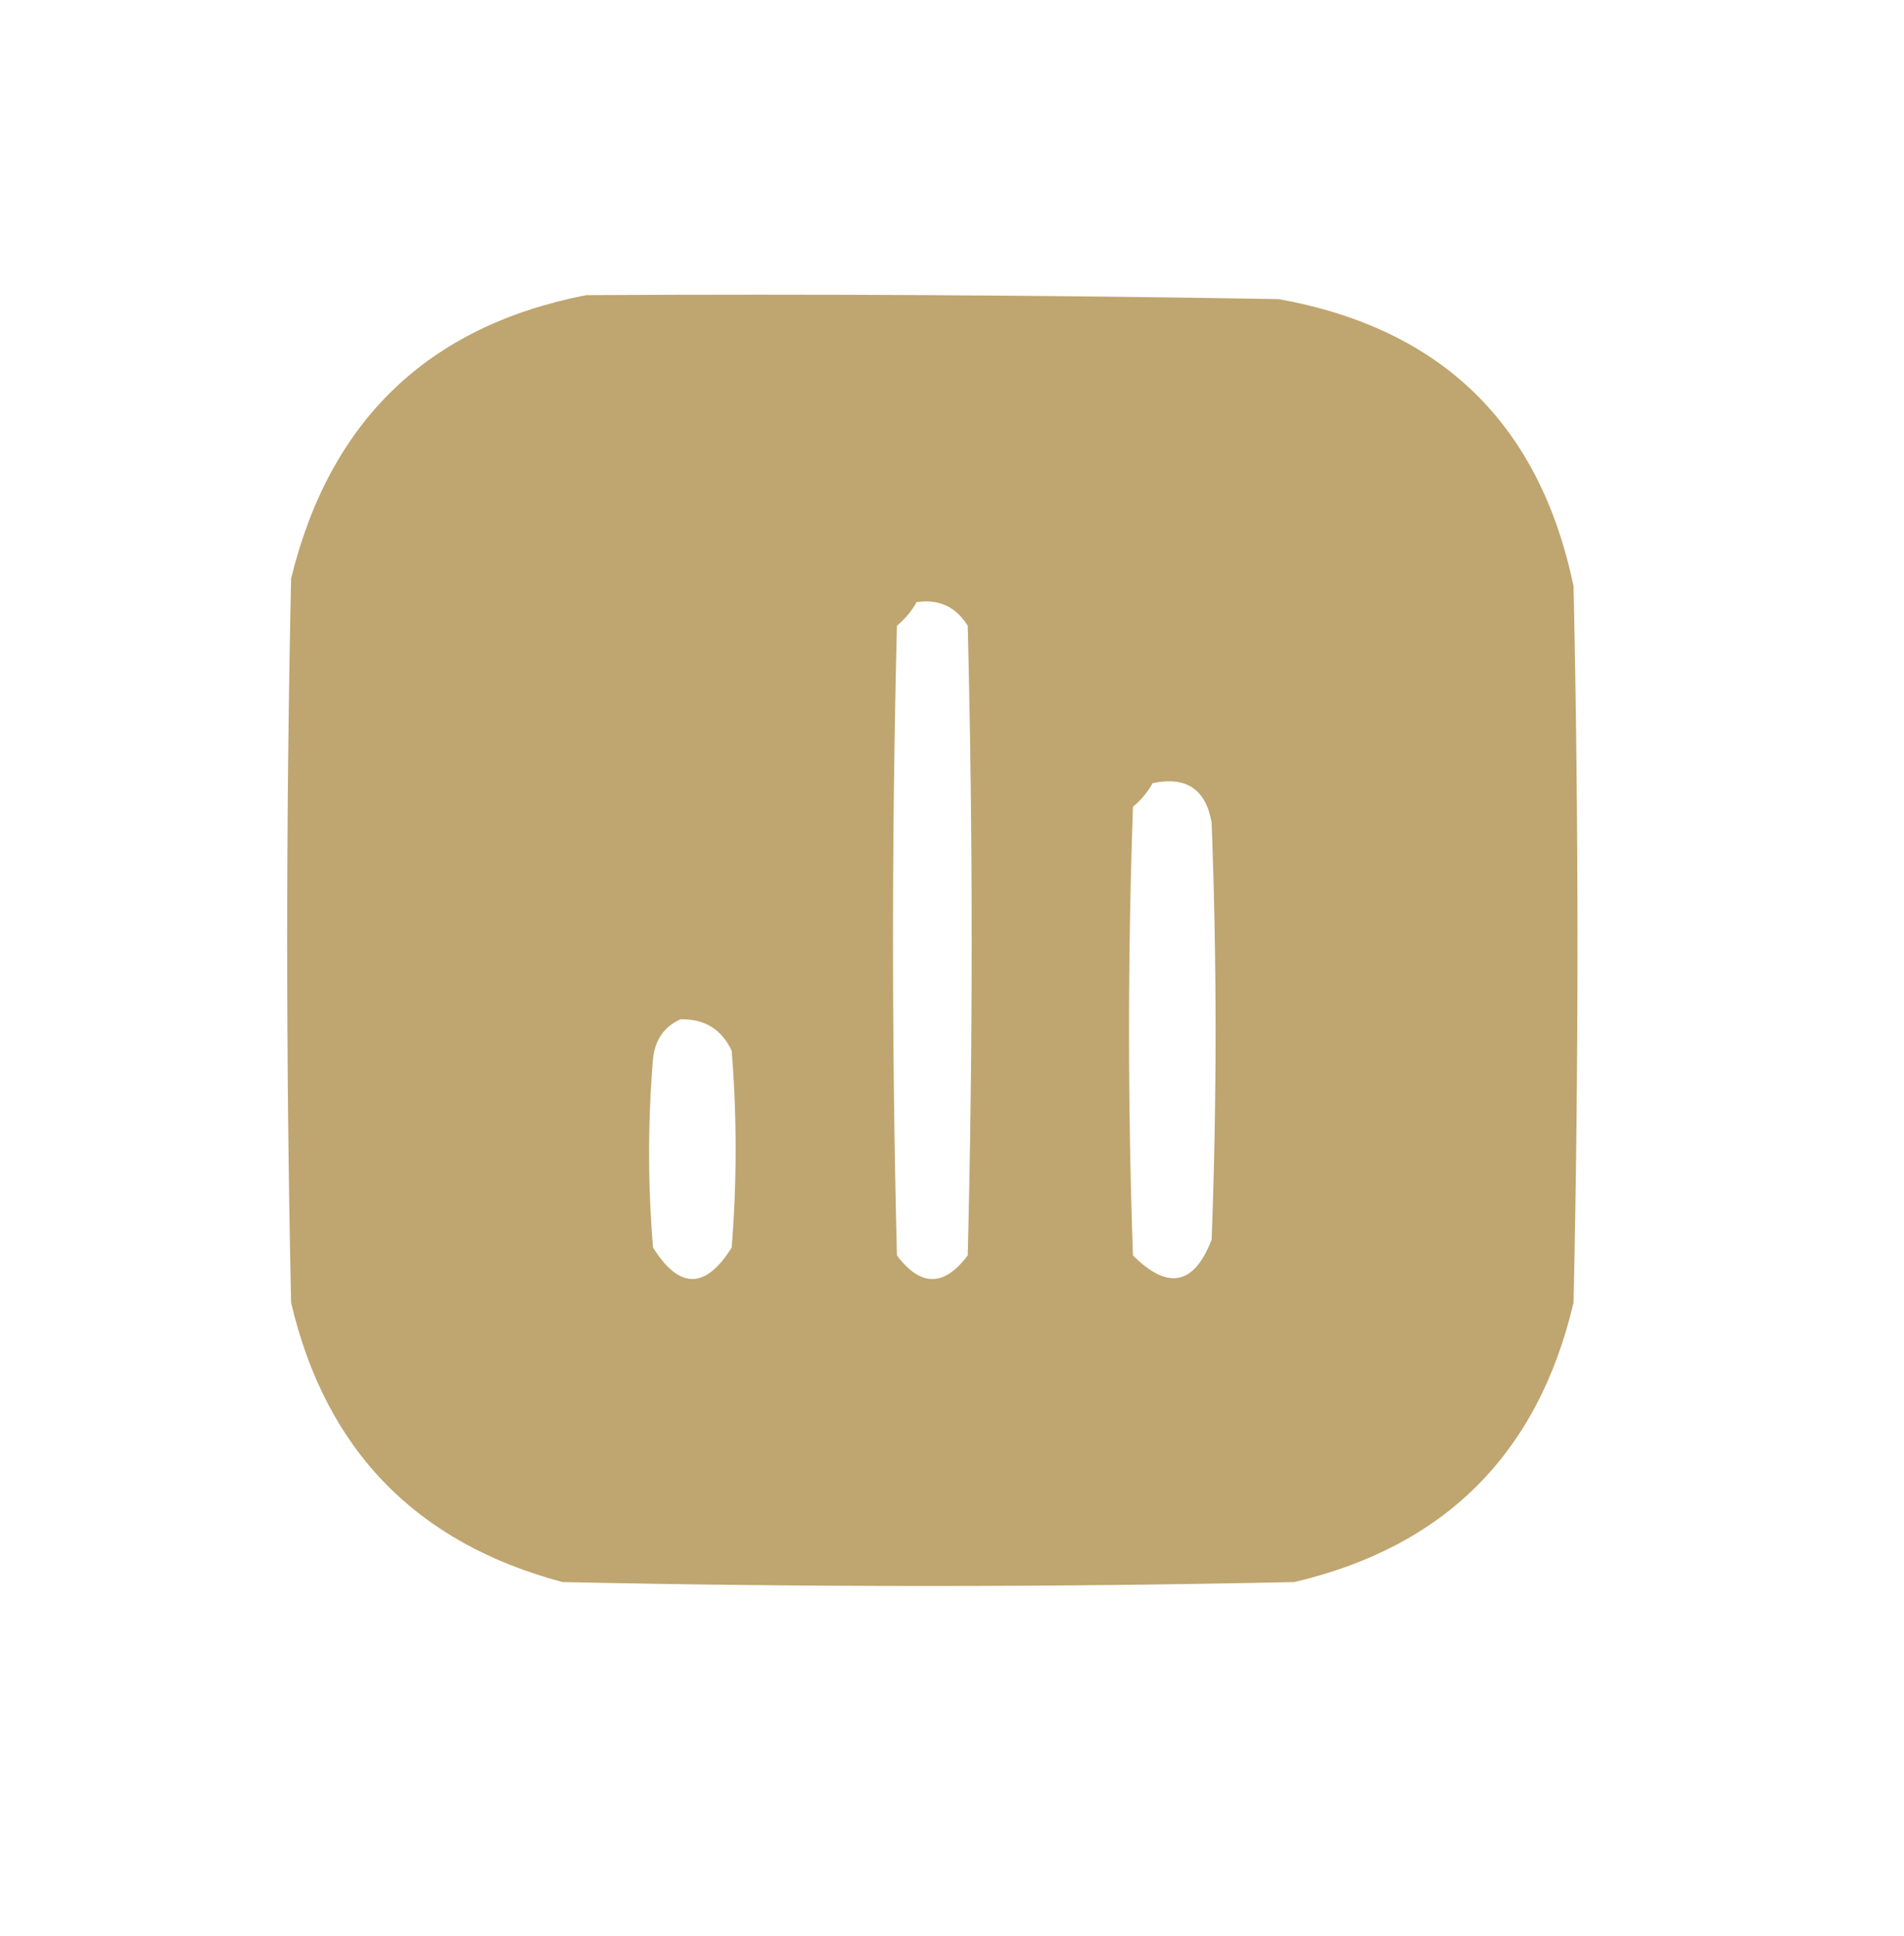 <svg xmlns="http://www.w3.org/2000/svg" xmlns:xlink="http://www.w3.org/1999/xlink" width="242px" height="246px" style="shape-rendering:geometricPrecision; text-rendering:geometricPrecision; image-rendering:optimizeQuality; fill-rule:evenodd; clip-rule:evenodd"><g><path style="opacity:1" fill="#bfa56f" d="M 74.5,37.5 C 103.835,37.333 133.169,37.5 162.5,38C 183.217,41.717 195.717,53.883 200,74.5C 200.667,104.833 200.667,135.167 200,165.5C 195.487,184.679 183.654,196.513 164.5,201C 133.5,201.667 102.5,201.667 71.5,201C 52.885,196.052 41.385,184.219 37,165.5C 36.333,134.833 36.333,104.167 37,73.5C 41.916,53.414 54.416,41.414 74.5,37.5 Z M 116.5,76.5 C 119.325,76.081 121.491,77.081 123,79.5C 123.667,106.167 123.667,132.833 123,159.5C 120,163.5 117,163.5 114,159.5C 113.333,132.833 113.333,106.167 114,79.5C 115.045,78.627 115.878,77.627 116.5,76.5 Z M 146.5,99.5 C 150.757,98.597 153.257,100.264 154,104.5C 154.667,122.167 154.667,139.833 154,157.5C 151.773,163.279 148.439,163.946 144,159.5C 143.333,140.5 143.333,121.5 144,102.5C 145.045,101.627 145.878,100.627 146.5,99.5 Z M 86.5,129.5 C 89.561,129.444 91.728,130.778 93,133.5C 93.667,141.833 93.667,150.167 93,158.5C 89.667,163.833 86.333,163.833 83,158.5C 82.333,150.5 82.333,142.5 83,134.5C 83.257,132.093 84.424,130.427 86.5,129.5 Z"></path></g></svg>